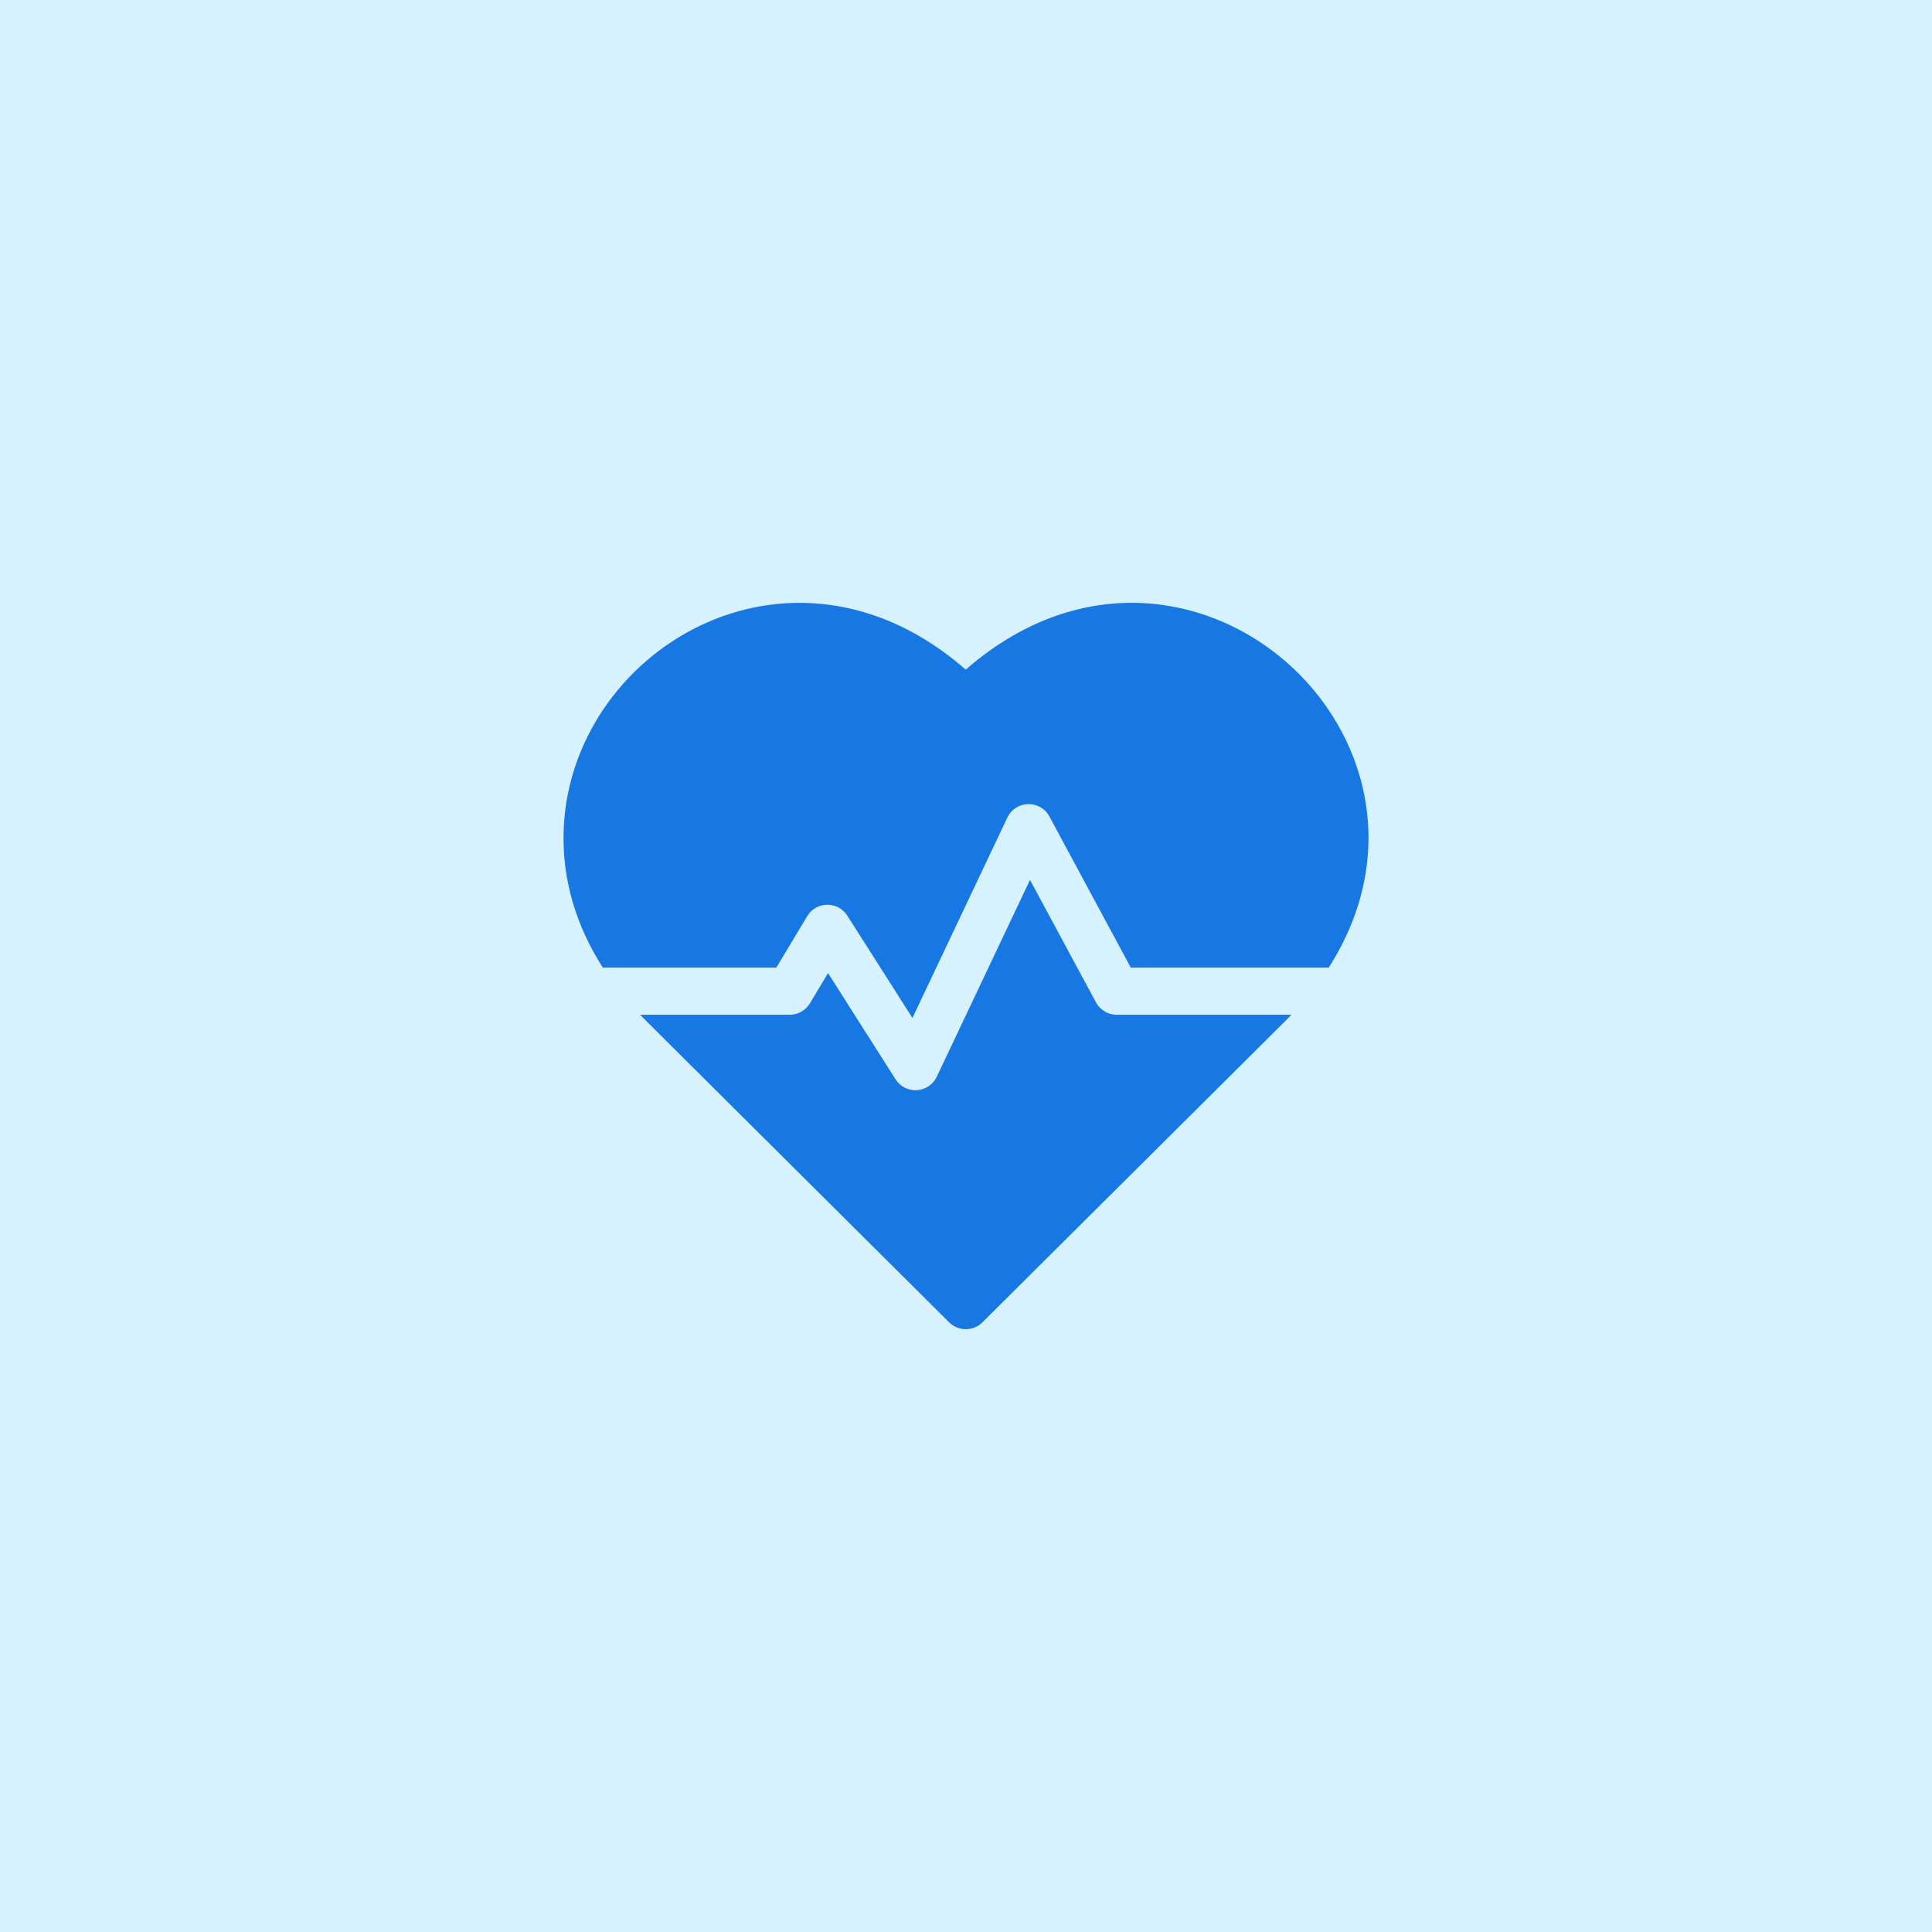 <svg width="48" height="48" viewBox="0 0 48 48" fill="none" xmlns="http://www.w3.org/2000/svg">
<rect width="48" height="48" fill="#D5F2FE"/>
<g clip-path="url(#clip0_85_690)">
<path d="M23.994 16.637C19.635 12.824 14.092 16.174 14.001 20.715C13.978 21.873 14.312 23 14.977 24.04H19.288L20.055 22.762C20.277 22.391 20.816 22.379 21.051 22.749L22.669 25.291L25.027 20.313C25.233 19.878 25.846 19.864 26.073 20.286L28.094 24.04H33.011C36.654 18.346 29.455 11.861 23.994 16.637Z" fill="#1777E3"/>
<path d="M27.229 24.903L25.59 21.861L23.274 26.751C23.077 27.167 22.497 27.203 22.25 26.815L20.572 24.177L20.122 24.927C20.016 25.104 19.826 25.211 19.62 25.211H15.904C16.021 25.333 15.4 24.714 23.581 32.853C23.81 33.08 24.179 33.08 24.408 32.853C32.463 24.839 31.969 25.333 32.085 25.211H27.744C27.529 25.212 27.331 25.093 27.229 24.903Z" fill="#1777E3"/>
</g>
<defs>
<clipPath id="clip0_85_690">
<rect width="20" height="20" fill="white" transform="translate(14 14)"/>
</clipPath>
</defs>
</svg>
